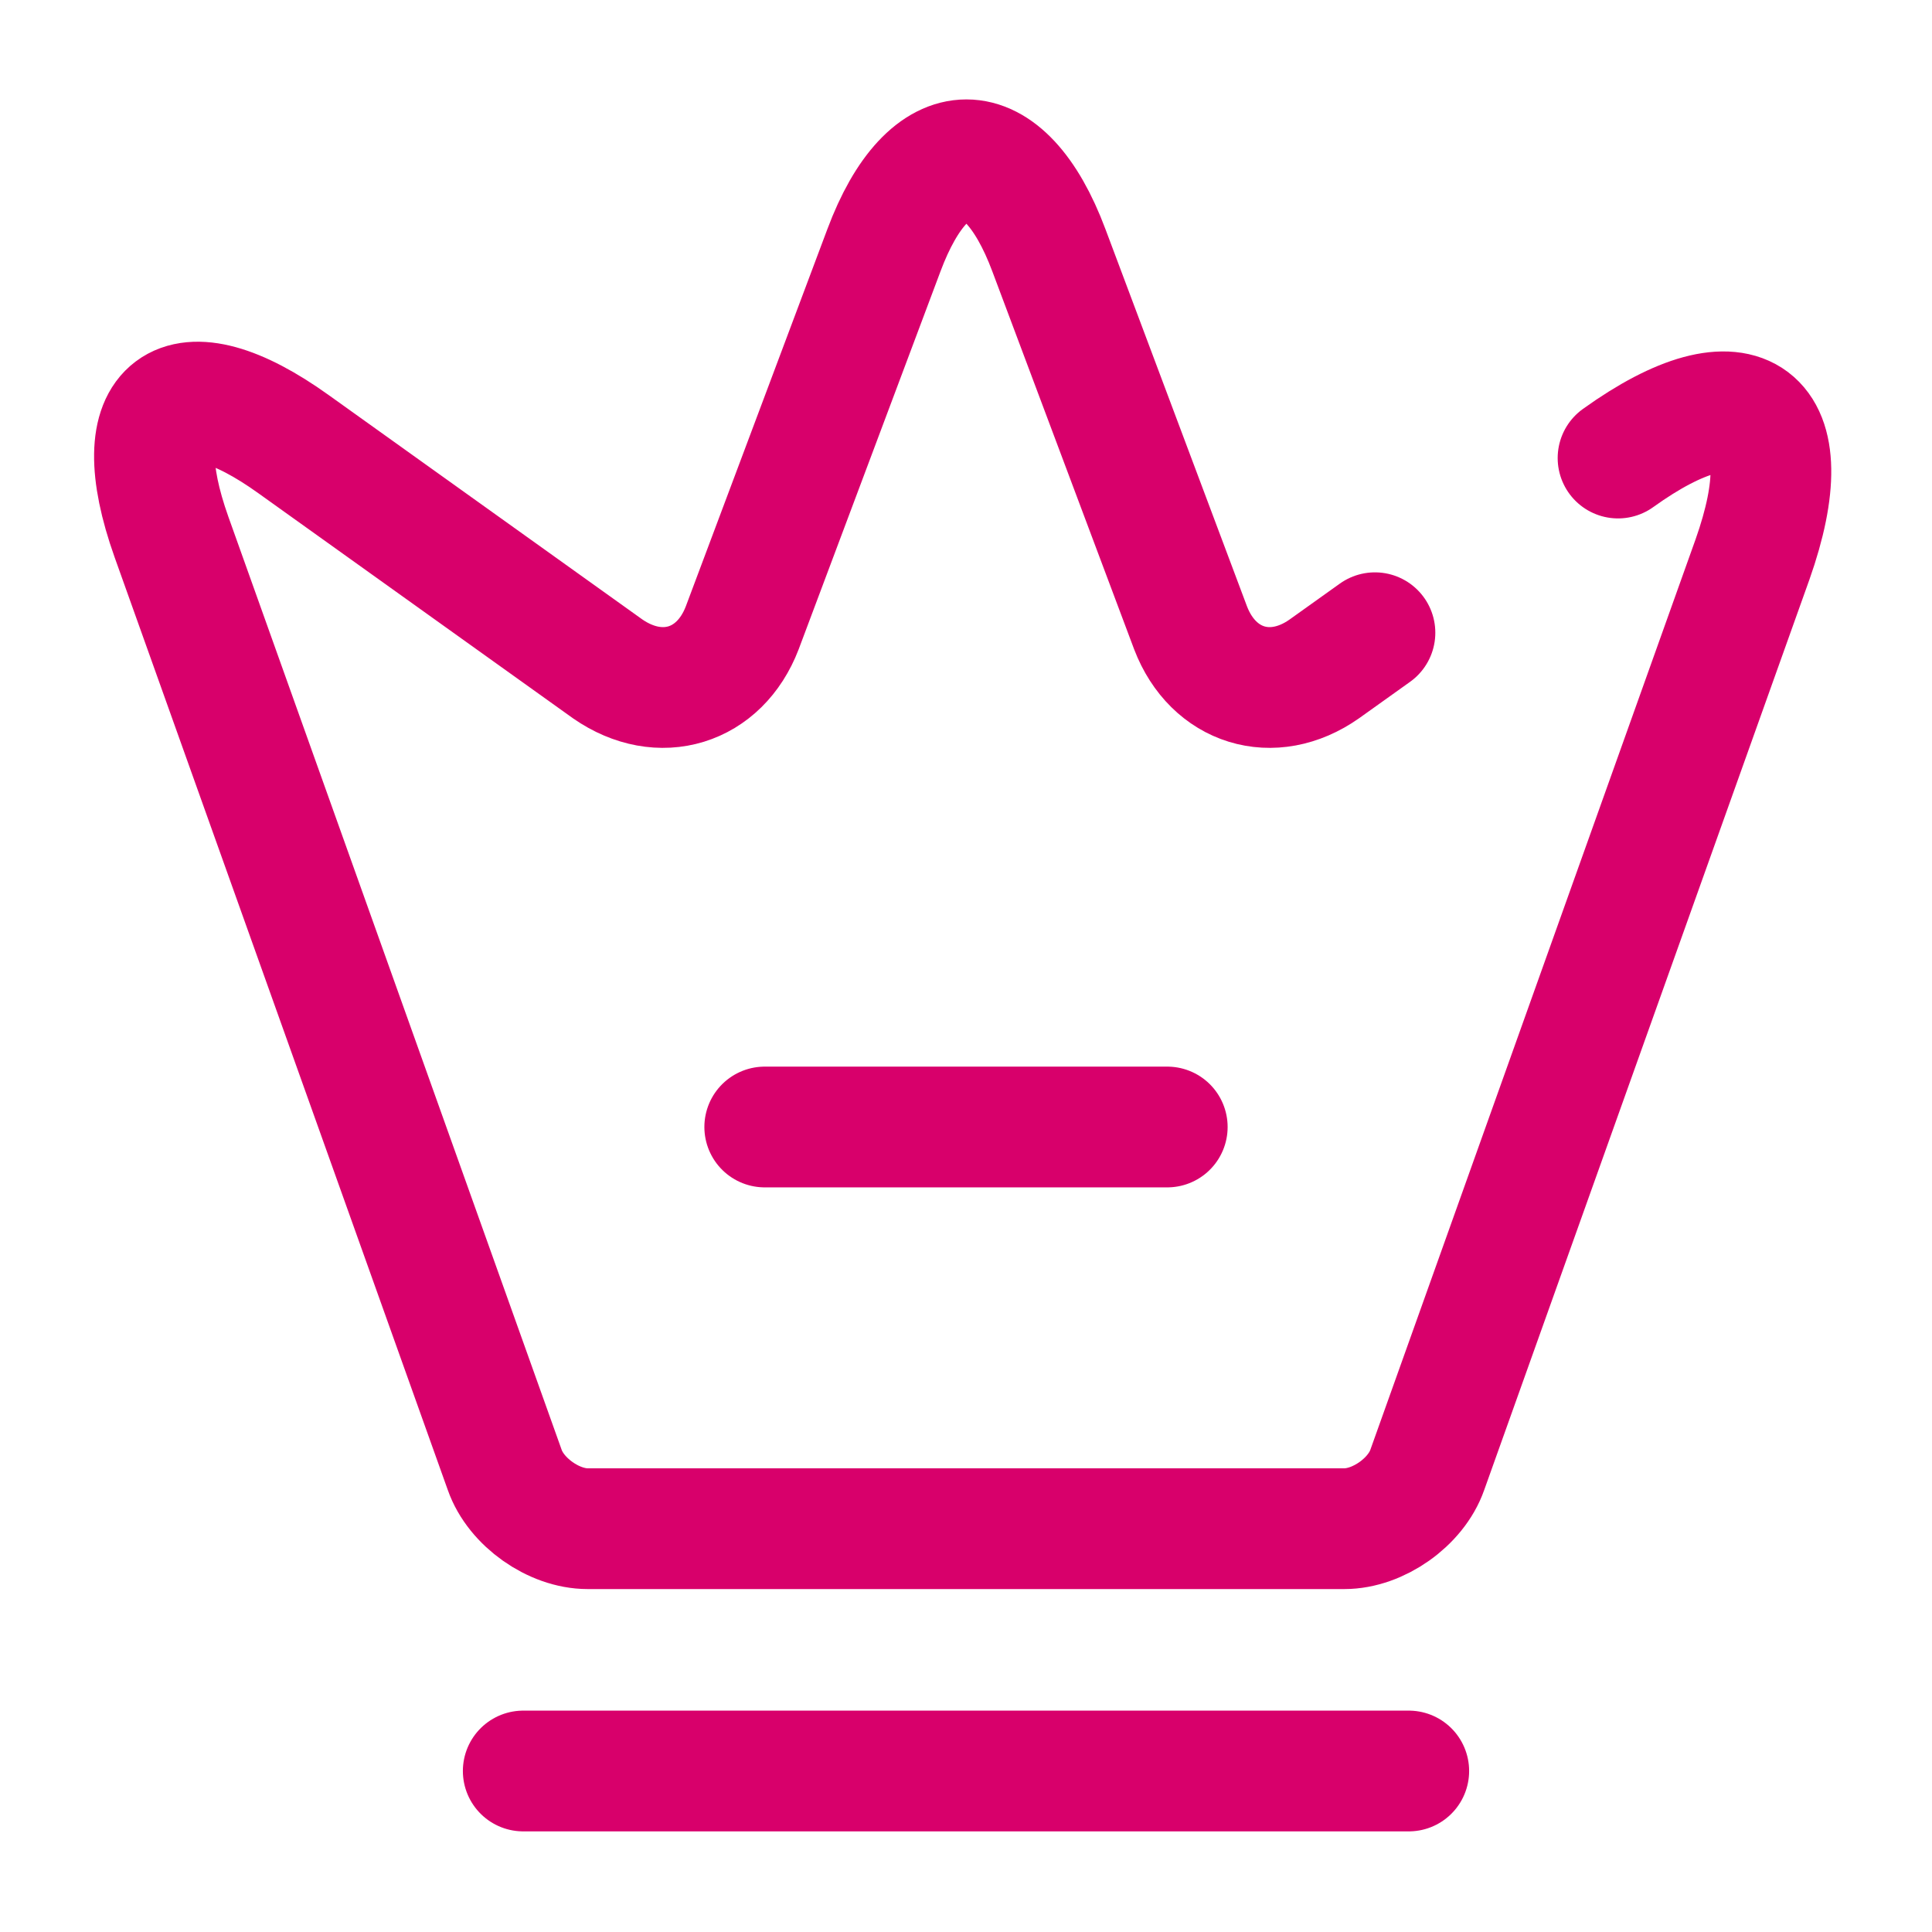 <svg width="48" height="48" viewBox="0 0 48 48" fill="none" xmlns="http://www.w3.org/2000/svg">
<path d="M40.2 11.38C43.32 9.14 44.82 10.28 43.54 13.9L35.46 36.52C35.18 37.32 34.24 37.98 33.4 37.98H14.6C13.76 37.98 12.82 37.32 12.54 36.52L4.26 13.34C3.08 10.02 4.46 9 7.3 11.04L15.1 16.62C16.4 17.52 17.88 17.06 18.44 15.6L21.96 6.22C23.08 3.22 24.94 3.22 26.06 6.22L29.58 15.6C30.14 17.06 31.62 17.52 32.9 16.62L34.16 15.72" stroke="#D8006B" stroke-width="3" stroke-linecap="round" stroke-linejoin="round"/>
<path d="M13 44H35" stroke="#D8006B" stroke-width="3" stroke-linecap="round" stroke-linejoin="round"/>
<path d="M19 28H29" stroke="#D8006B" stroke-width="3" stroke-linecap="round" stroke-linejoin="round"/>
</svg>
